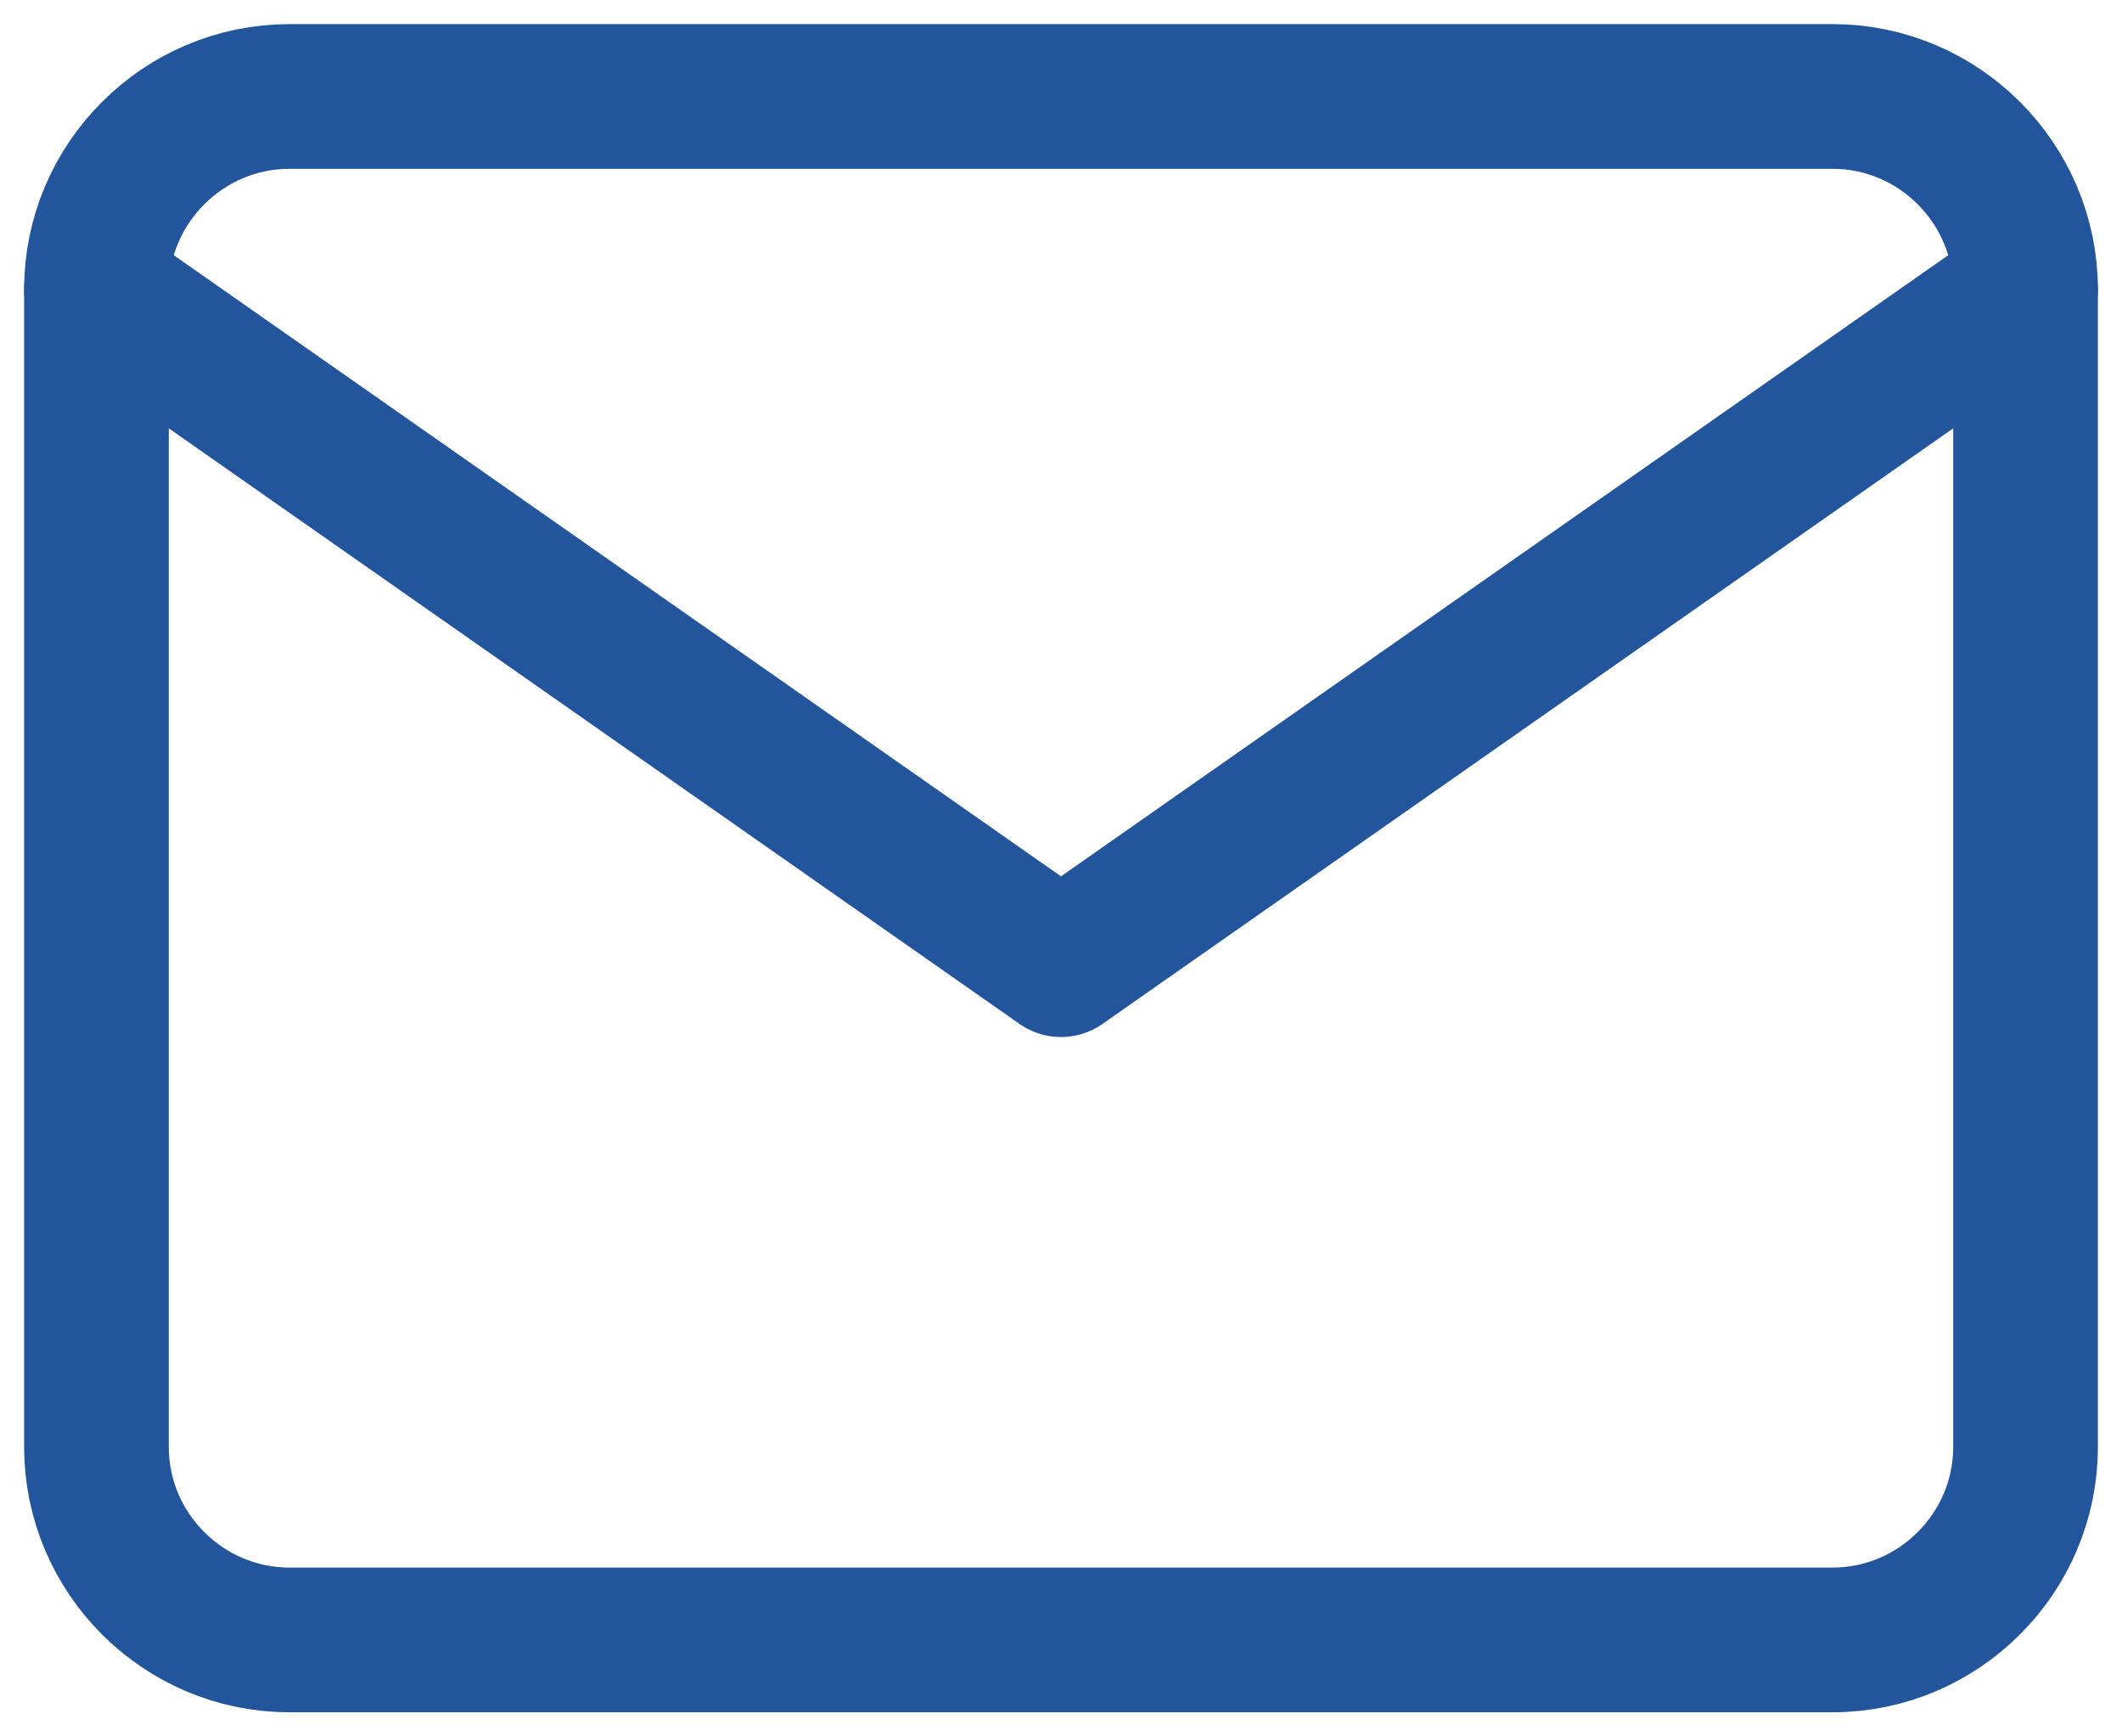 <svg width="22" height="18" viewBox="0 0 22 18" fill="none" xmlns="http://www.w3.org/2000/svg">
<path d="M3 1H19C20.1 1 21 1.9 21 3V15C21 16.1 20.1 17 19 17H3C1.9 17 1 16.1 1 15V3C1 1.9 1.9 1 3 1Z" stroke="#23559c" stroke-width="1.5" stroke-linecap="round" stroke-linejoin="round"/>
<path d="M21 3L11 10L1 3" stroke="#23559c" stroke-width="1.5" stroke-linecap="round" stroke-linejoin="round"/>
</svg>
